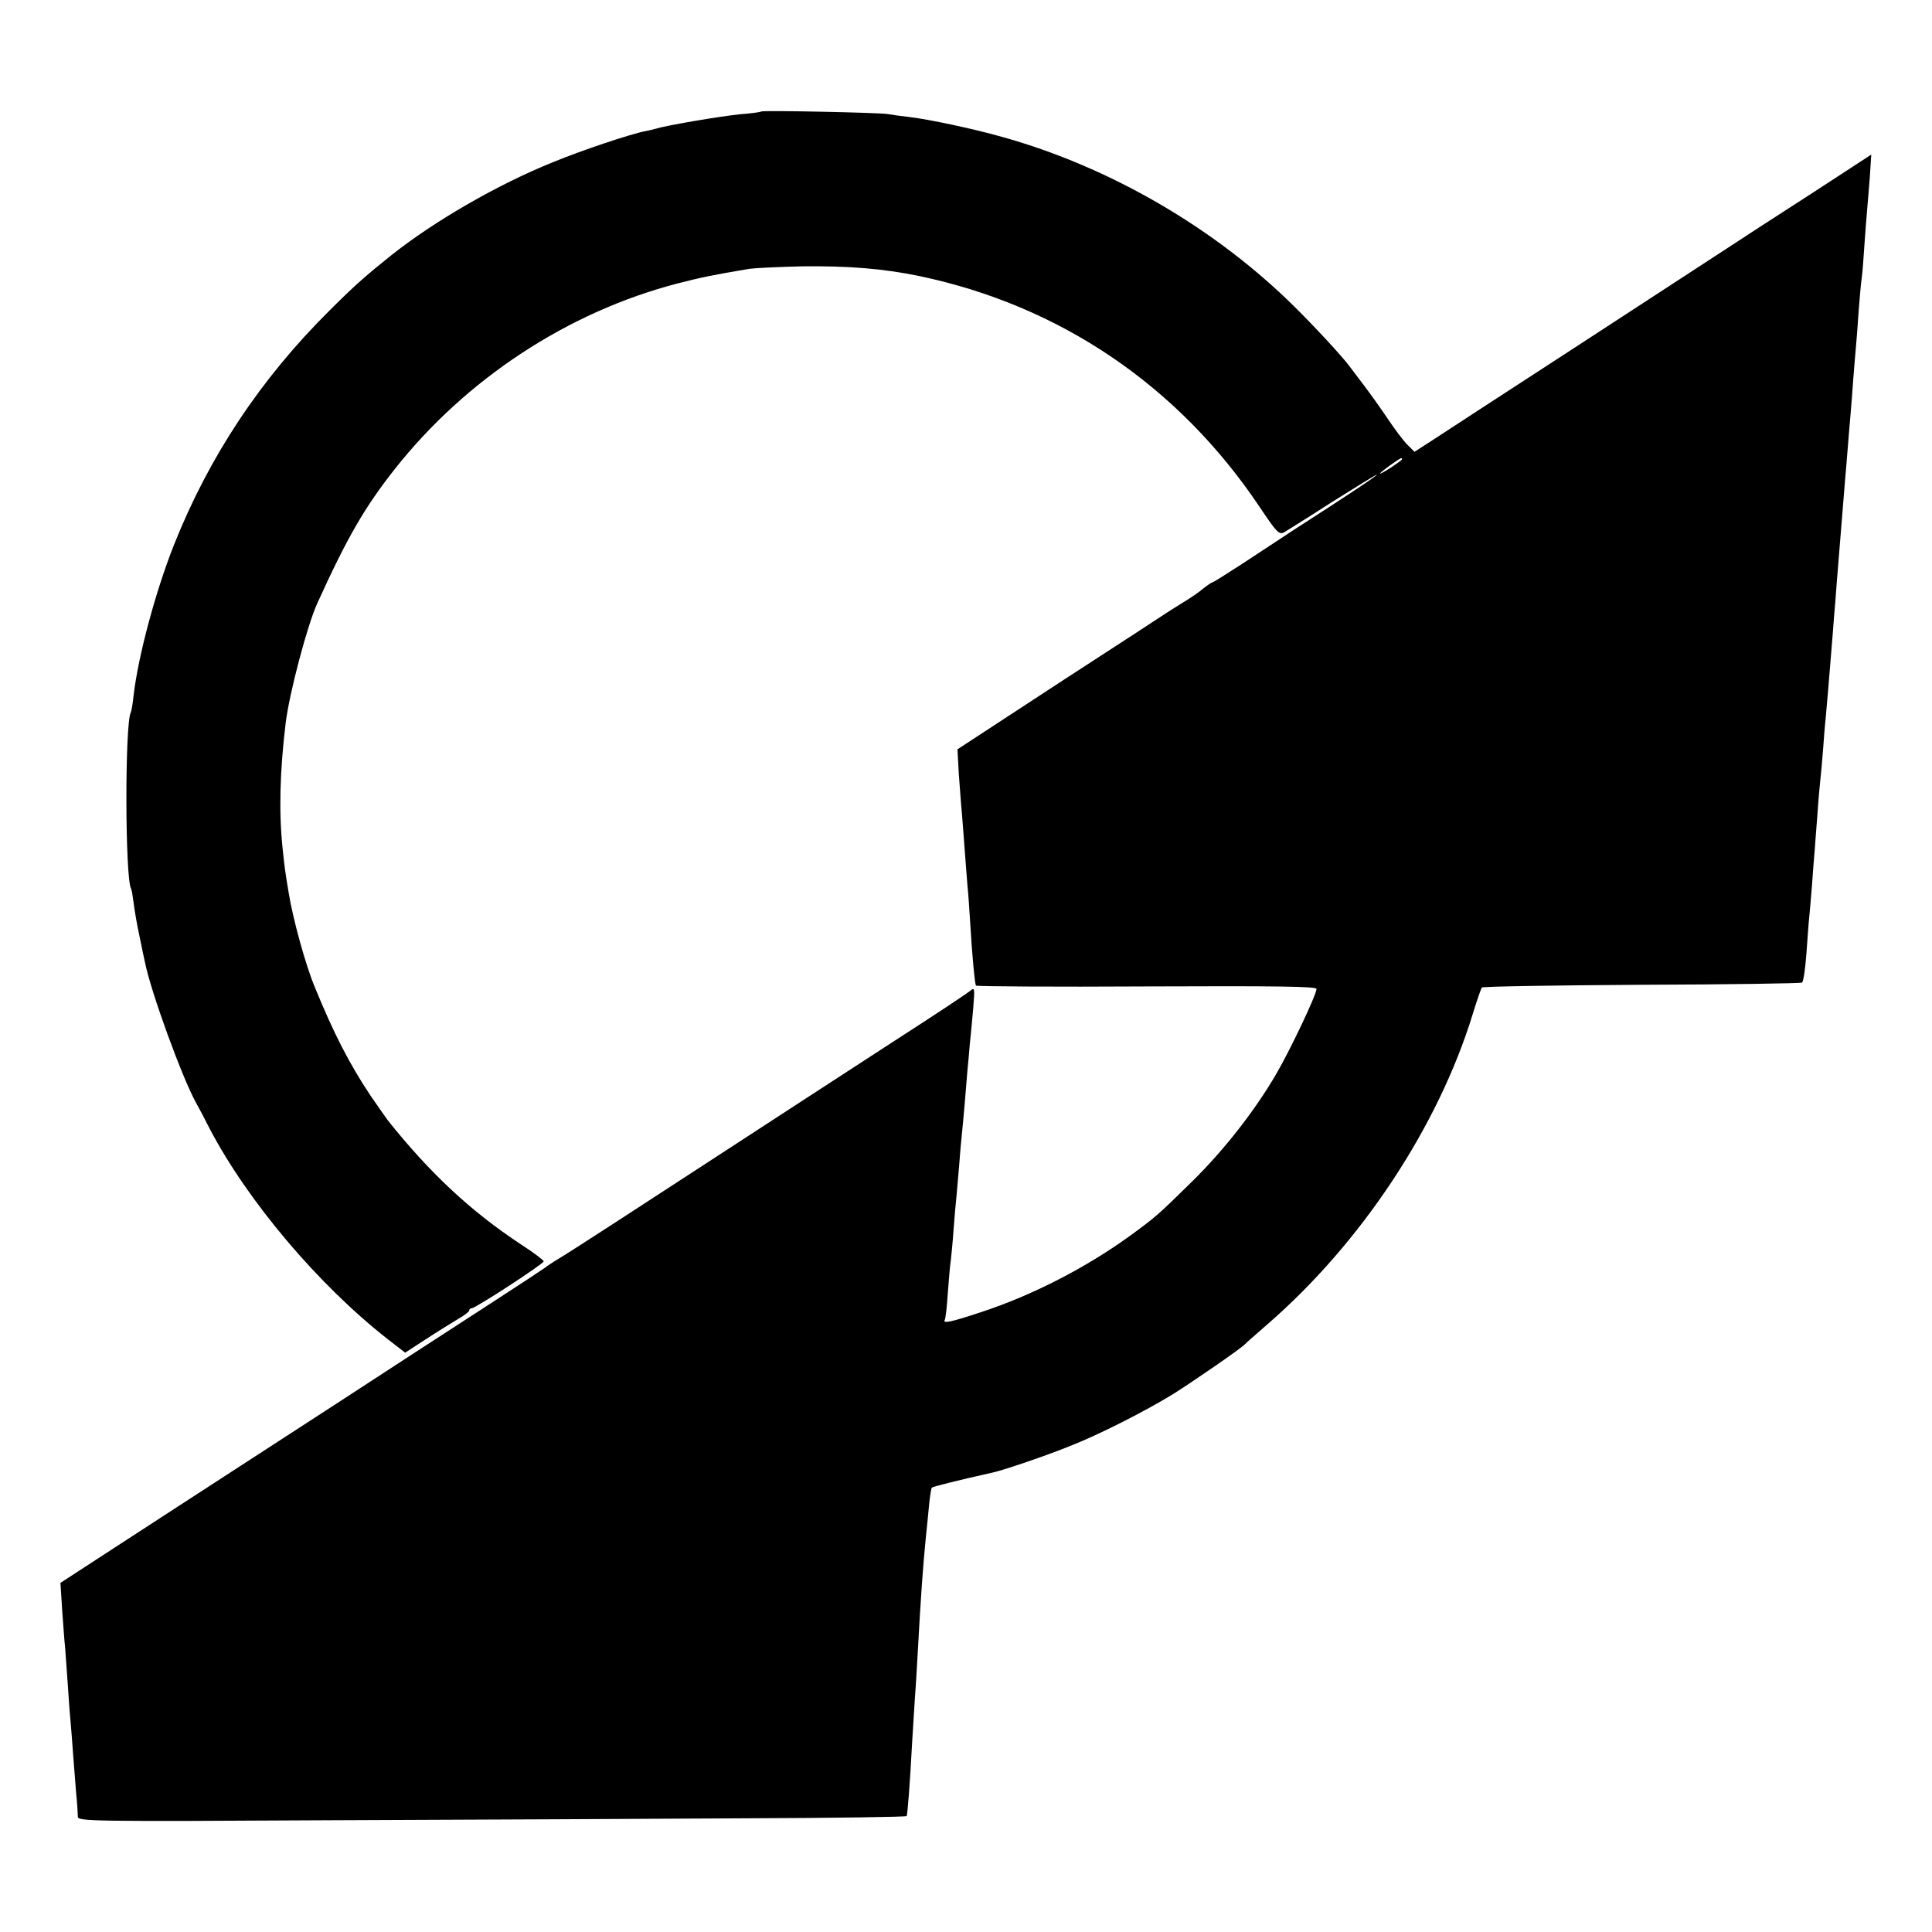 <?xml version="1.0" standalone="no"?>
<!DOCTYPE svg PUBLIC "-//W3C//DTD SVG 20010904//EN"
 "http://www.w3.org/TR/2001/REC-SVG-20010904/DTD/svg10.dtd">
<svg version="1.0" xmlns="http://www.w3.org/2000/svg"
 width="700pt" height="700pt" viewBox="0 0 700 700"
 preserveAspectRatio="xMidYMid meet">
<g transform="translate(0,700) scale(0.1,-0.1)"
fill="#000000" stroke="none">
<path d="M2758 6596 c-1 -2 -36 -7 -77 -10 -69 -7 -266 -40 -303 -52 -9 -2
-27 -7 -39 -9 -53 -10 -232 -70 -334 -112 -201 -81 -428 -212 -585 -336 -91
-73 -131 -107 -226 -202 -249 -247 -436 -528 -564 -850 -66 -167 -129 -400
-146 -545 -3 -30 -8 -58 -10 -61 -22 -38 -21 -603 1 -639 2 -3 6 -26 9 -50 3
-25 12 -79 21 -120 8 -41 18 -86 21 -100 21 -104 134 -415 184 -505 9 -16 32
-59 50 -95 138 -263 394 -566 646 -763 l62 -48 83 54 c46 30 99 62 117 73 17
10 32 22 32 26 0 4 4 8 9 8 14 0 261 161 261 170 0 4 -37 32 -82 61 -182 120
-331 259 -483 450 -7 9 -35 50 -63 90 -75 113 -132 222 -202 394 -32 76 -79
246 -94 340 -13 77 -15 94 -22 160 -14 134 -10 281 11 455 13 108 79 357 115
435 109 240 172 348 280 485 258 327 628 570 1025 673 90 23 124 30 260 53 22
3 108 7 190 9 170 2 293 -8 425 -35 511 -107 940 -398 1234 -837 61 -91 70
-101 88 -92 10 6 89 55 174 110 86 54 159 99 162 99 7 0 -103 -73 -299 -199
-46 -30 -130 -86 -187 -123 -57 -37 -106 -68 -109 -68 -3 0 -18 -10 -33 -22
-15 -13 -43 -32 -61 -43 -18 -11 -43 -27 -56 -35 -12 -8 -71 -46 -130 -85
-101 -65 -391 -254 -566 -369 l-78 -51 5 -90 c4 -49 8 -112 11 -140 2 -27 7
-86 10 -130 3 -44 8 -102 10 -130 3 -27 7 -88 10 -135 7 -122 17 -224 21 -231
2 -3 280 -5 619 -3 472 2 615 0 615 -9 0 -21 -97 -225 -147 -310 -77 -132
-189 -275 -303 -387 -124 -122 -132 -129 -225 -197 -160 -116 -354 -216 -540
-277 -109 -36 -140 -43 -132 -28 3 4 8 47 11 96 4 49 8 103 11 120 2 17 7 67
10 111 3 44 8 96 10 115 2 19 6 71 10 115 3 44 8 96 10 115 5 47 15 163 20
229 3 30 7 75 9 100 3 25 8 82 12 126 6 77 6 79 -12 64 -11 -9 -136 -92 -279
-184 -143 -93 -323 -210 -400 -260 -77 -50 -174 -113 -215 -140 -85 -55 -166
-108 -395 -257 -88 -57 -178 -115 -200 -128 -22 -13 -44 -28 -50 -33 -5 -4
-93 -62 -195 -128 -236 -153 -367 -238 -560 -364 -85 -55 -345 -224 -578 -375
l-423 -275 6 -95 c4 -52 8 -115 11 -140 2 -25 6 -81 9 -125 3 -44 7 -105 10
-135 3 -30 7 -88 10 -128 3 -39 8 -102 11 -140 4 -37 6 -75 6 -84 -1 -17 50
-18 921 -13 507 2 1182 5 1500 7 318 1 580 5 582 8 3 5 12 117 20 270 3 52 8
124 10 160 3 36 7 108 10 160 11 202 19 315 30 425 3 28 8 77 11 110 3 33 8
62 10 65 5 4 96 27 222 55 40 9 193 61 277 95 105 41 273 126 377 190 73 46
244 164 258 179 3 4 39 35 80 71 341 295 621 718 746 1126 15 49 30 92 33 96
3 4 264 8 579 10 315 1 577 5 581 8 5 3 12 50 16 105 4 55 8 114 10 130 2 17
6 68 10 115 3 47 8 105 10 130 2 25 6 83 10 130 3 47 8 101 10 120 2 19 7 69
10 110 3 41 7 95 10 120 5 55 12 137 21 250 4 47 8 99 9 115 2 17 6 73 10 125
14 171 25 307 30 370 2 25 7 79 10 120 3 41 8 95 10 120 2 25 7 83 10 130 4
47 8 101 10 120 2 19 6 73 9 120 4 47 8 101 11 120 3 19 7 73 10 120 3 47 8
105 10 130 2 25 7 80 10 122 l5 78 -118 -77 c-64 -42 -155 -101 -202 -131 -47
-30 -128 -83 -180 -117 -118 -77 -387 -252 -540 -352 -293 -190 -490 -319
-550 -358 l-65 -42 -26 26 c-14 14 -45 55 -69 91 -24 36 -64 92 -89 125 -25
33 -49 65 -53 70 -27 36 -126 143 -198 214 -289 286 -671 507 -1059 615 -102
29 -266 64 -336 72 -27 3 -63 8 -80 11 -33 5 -451 14 -457 9z m2322 -1260 c0
-2 -18 -15 -40 -30 -22 -14 -40 -24 -40 -22 0 5 71 56 77 56 2 0 3 -2 3 -4z"/>
</g>
</svg>
